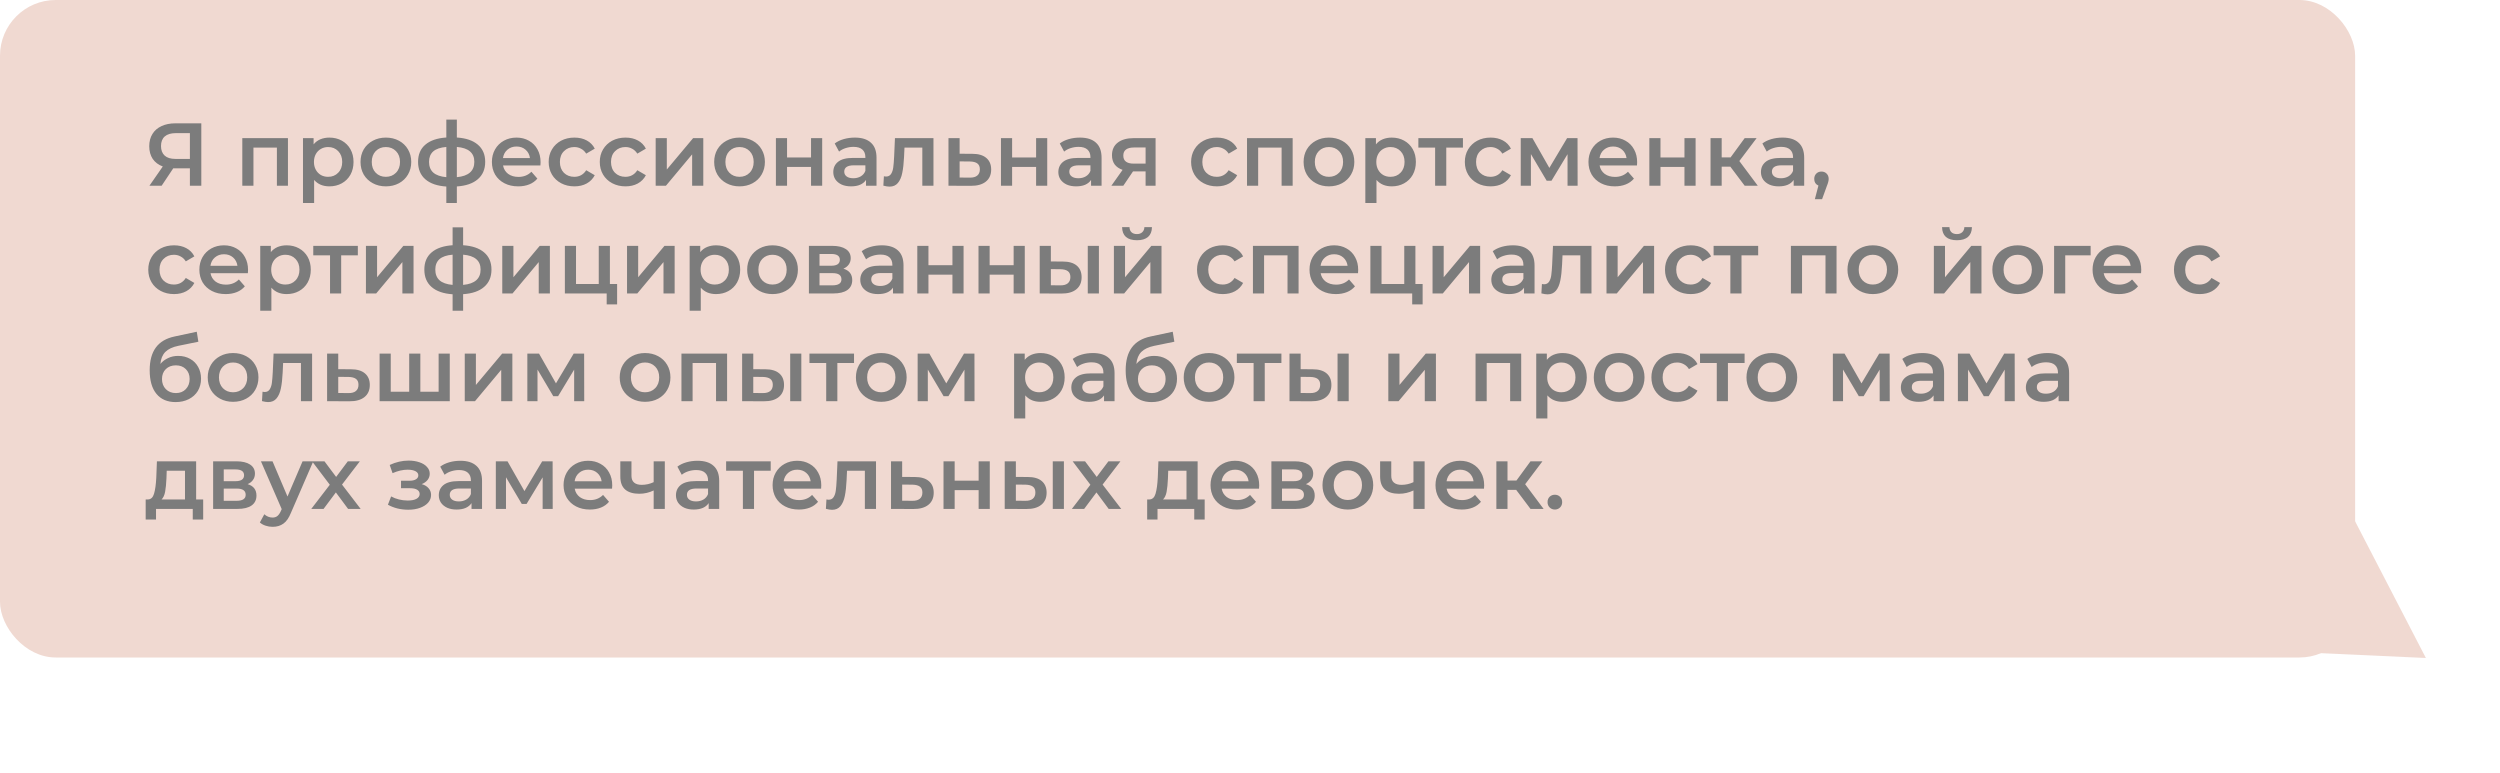 <?xml version="1.0" encoding="UTF-8"?> <svg xmlns="http://www.w3.org/2000/svg" width="673" height="208" viewBox="0 0 673 208" fill="none"> <rect width="634" height="177" rx="15" fill="#F0D9D1"></rect> <path d="M54.192 33.2V50H51.12V45.32H46.968H46.632L43.512 50H40.224L43.824 44.816C42.656 44.384 41.752 43.704 41.112 42.776C40.488 41.832 40.176 40.696 40.176 39.368C40.176 38.088 40.464 36.984 41.04 36.056C41.616 35.128 42.432 34.424 43.488 33.944C44.544 33.448 45.784 33.2 47.208 33.2H54.192ZM47.304 35.84C46.024 35.84 45.04 36.136 44.352 36.728C43.68 37.32 43.344 38.184 43.344 39.32C43.344 40.424 43.672 41.28 44.328 41.888C44.984 42.48 45.936 42.776 47.184 42.776H51.12V35.84H47.304ZM77.515 37.184V50H74.539V39.728H68.227V50H65.227V37.184H77.515ZM88.667 37.04C89.915 37.04 91.027 37.312 92.003 37.856C92.995 38.4 93.771 39.168 94.331 40.16C94.891 41.152 95.171 42.296 95.171 43.592C95.171 44.888 94.891 46.04 94.331 47.048C93.771 48.04 92.995 48.808 92.003 49.352C91.027 49.896 89.915 50.168 88.667 50.168C86.939 50.168 85.571 49.592 84.563 48.44V54.656H81.563V37.184H84.419V38.864C84.915 38.256 85.523 37.8 86.243 37.496C86.979 37.192 87.787 37.04 88.667 37.04ZM88.331 47.6C89.435 47.6 90.339 47.232 91.043 46.496C91.763 45.76 92.123 44.792 92.123 43.592C92.123 42.392 91.763 41.424 91.043 40.688C90.339 39.952 89.435 39.584 88.331 39.584C87.611 39.584 86.963 39.752 86.387 40.088C85.811 40.408 85.355 40.872 85.019 41.48C84.683 42.088 84.515 42.792 84.515 43.592C84.515 44.392 84.683 45.096 85.019 45.704C85.355 46.312 85.811 46.784 86.387 47.12C86.963 47.44 87.611 47.6 88.331 47.6ZM103.869 50.168C102.573 50.168 101.405 49.888 100.365 49.328C99.325 48.768 98.509 47.992 97.917 47C97.341 45.992 97.053 44.856 97.053 43.592C97.053 42.328 97.341 41.2 97.917 40.208C98.509 39.216 99.325 38.44 100.365 37.88C101.405 37.32 102.573 37.04 103.869 37.04C105.181 37.04 106.357 37.32 107.397 37.88C108.437 38.44 109.245 39.216 109.821 40.208C110.413 41.2 110.709 42.328 110.709 43.592C110.709 44.856 110.413 45.992 109.821 47C109.245 47.992 108.437 48.768 107.397 49.328C106.357 49.888 105.181 50.168 103.869 50.168ZM103.869 47.6C104.973 47.6 105.885 47.232 106.605 46.496C107.325 45.76 107.685 44.792 107.685 43.592C107.685 42.392 107.325 41.424 106.605 40.688C105.885 39.952 104.973 39.584 103.869 39.584C102.765 39.584 101.853 39.952 101.133 40.688C100.429 41.424 100.077 42.392 100.077 43.592C100.077 44.792 100.429 45.76 101.133 46.496C101.853 47.232 102.765 47.6 103.869 47.6ZM130.616 43.568C130.616 45.552 129.952 47.112 128.624 48.248C127.312 49.384 125.432 50.032 122.984 50.192V54.656H120.152V50.216C117.704 50.056 115.824 49.408 114.512 48.272C113.2 47.136 112.544 45.568 112.544 43.568C112.544 41.584 113.2 40.04 114.512 38.936C115.824 37.816 117.704 37.176 120.152 37.016V32.192H122.984V37.016C125.432 37.176 127.312 37.816 128.624 38.936C129.952 40.056 130.616 41.6 130.616 43.568ZM115.496 43.568C115.496 44.8 115.872 45.76 116.624 46.448C117.392 47.136 118.568 47.552 120.152 47.696V39.56C118.568 39.688 117.392 40.088 116.624 40.76C115.872 41.432 115.496 42.368 115.496 43.568ZM122.984 47.696C126.12 47.408 127.688 46.032 127.688 43.568C127.688 42.352 127.296 41.416 126.512 40.76C125.744 40.088 124.568 39.688 122.984 39.56V47.696ZM145.524 43.664C145.524 43.872 145.508 44.168 145.476 44.552H135.42C135.596 45.496 136.052 46.248 136.788 46.808C137.54 47.352 138.468 47.624 139.572 47.624C140.98 47.624 142.14 47.16 143.052 46.232L144.66 48.08C144.084 48.768 143.356 49.288 142.476 49.64C141.596 49.992 140.604 50.168 139.5 50.168C138.092 50.168 136.852 49.888 135.78 49.328C134.708 48.768 133.876 47.992 133.284 47C132.708 45.992 132.42 44.856 132.42 43.592C132.42 42.344 132.7 41.224 133.26 40.232C133.836 39.224 134.628 38.44 135.636 37.88C136.644 37.32 137.78 37.04 139.044 37.04C140.292 37.04 141.404 37.32 142.38 37.88C143.372 38.424 144.14 39.2 144.684 40.208C145.244 41.2 145.524 42.352 145.524 43.664ZM139.044 39.44C138.084 39.44 137.268 39.728 136.596 40.304C135.94 40.864 135.54 41.616 135.396 42.56H142.668C142.54 41.632 142.148 40.88 141.492 40.304C140.836 39.728 140.02 39.44 139.044 39.44ZM154.637 50.168C153.309 50.168 152.117 49.888 151.061 49.328C150.005 48.768 149.181 47.992 148.589 47C147.997 45.992 147.701 44.856 147.701 43.592C147.701 42.328 147.997 41.2 148.589 40.208C149.181 39.216 149.997 38.44 151.037 37.88C152.093 37.32 153.293 37.04 154.637 37.04C155.901 37.04 157.005 37.296 157.949 37.808C158.909 38.32 159.629 39.056 160.109 40.016L157.805 41.36C157.437 40.768 156.973 40.328 156.413 40.04C155.869 39.736 155.269 39.584 154.613 39.584C153.493 39.584 152.565 39.952 151.829 40.688C151.093 41.408 150.725 42.376 150.725 43.592C150.725 44.808 151.085 45.784 151.805 46.52C152.541 47.24 153.477 47.6 154.613 47.6C155.269 47.6 155.869 47.456 156.413 47.168C156.973 46.864 157.437 46.416 157.805 45.824L160.109 47.168C159.613 48.128 158.885 48.872 157.925 49.4C156.981 49.912 155.885 50.168 154.637 50.168ZM168.395 50.168C167.067 50.168 165.875 49.888 164.819 49.328C163.763 48.768 162.939 47.992 162.347 47C161.755 45.992 161.459 44.856 161.459 43.592C161.459 42.328 161.755 41.2 162.347 40.208C162.939 39.216 163.755 38.44 164.795 37.88C165.851 37.32 167.051 37.04 168.395 37.04C169.659 37.04 170.763 37.296 171.707 37.808C172.667 38.32 173.387 39.056 173.867 40.016L171.563 41.36C171.195 40.768 170.731 40.328 170.171 40.04C169.627 39.736 169.027 39.584 168.371 39.584C167.251 39.584 166.323 39.952 165.587 40.688C164.851 41.408 164.483 42.376 164.483 43.592C164.483 44.808 164.843 45.784 165.563 46.52C166.299 47.24 167.235 47.6 168.371 47.6C169.027 47.6 169.627 47.456 170.171 47.168C170.731 46.864 171.195 46.416 171.563 45.824L173.867 47.168C173.371 48.128 172.643 48.872 171.683 49.4C170.739 49.912 169.643 50.168 168.395 50.168ZM176.508 37.184H179.508V45.632L186.588 37.184H189.324V50H186.324V41.552L179.268 50H176.508V37.184ZM199.072 50.168C197.776 50.168 196.608 49.888 195.568 49.328C194.528 48.768 193.712 47.992 193.12 47C192.544 45.992 192.256 44.856 192.256 43.592C192.256 42.328 192.544 41.2 193.12 40.208C193.712 39.216 194.528 38.44 195.568 37.88C196.608 37.32 197.776 37.04 199.072 37.04C200.384 37.04 201.56 37.32 202.6 37.88C203.64 38.44 204.448 39.216 205.024 40.208C205.616 41.2 205.912 42.328 205.912 43.592C205.912 44.856 205.616 45.992 205.024 47C204.448 47.992 203.64 48.768 202.6 49.328C201.56 49.888 200.384 50.168 199.072 50.168ZM199.072 47.6C200.176 47.6 201.088 47.232 201.808 46.496C202.528 45.76 202.888 44.792 202.888 43.592C202.888 42.392 202.528 41.424 201.808 40.688C201.088 39.952 200.176 39.584 199.072 39.584C197.968 39.584 197.056 39.952 196.336 40.688C195.632 41.424 195.28 42.392 195.28 43.592C195.28 44.792 195.632 45.76 196.336 46.496C197.056 47.232 197.968 47.6 199.072 47.6ZM208.875 37.184H211.875V42.392H218.331V37.184H221.331V50H218.331V44.936H211.875V50H208.875V37.184ZM230.128 37.04C232.016 37.04 233.456 37.496 234.448 38.408C235.456 39.304 235.96 40.664 235.96 42.488V50H233.128V48.44C232.76 49 232.232 49.432 231.544 49.736C230.872 50.024 230.056 50.168 229.096 50.168C228.136 50.168 227.296 50.008 226.576 49.688C225.856 49.352 225.296 48.896 224.896 48.32C224.512 47.728 224.32 47.064 224.32 46.328C224.32 45.176 224.744 44.256 225.592 43.568C226.456 42.864 227.808 42.512 229.648 42.512H232.96V42.32C232.96 41.424 232.688 40.736 232.144 40.256C231.616 39.776 230.824 39.536 229.768 39.536C229.048 39.536 228.336 39.648 227.632 39.872C226.944 40.096 226.36 40.408 225.88 40.808L224.704 38.624C225.376 38.112 226.184 37.72 227.128 37.448C228.072 37.176 229.072 37.04 230.128 37.04ZM229.72 47.984C230.472 47.984 231.136 47.816 231.712 47.48C232.304 47.128 232.72 46.632 232.96 45.992V44.504H229.864C228.136 44.504 227.272 45.072 227.272 46.208C227.272 46.752 227.488 47.184 227.92 47.504C228.352 47.824 228.952 47.984 229.72 47.984ZM251.288 37.184V50H248.288V39.728H243.488L243.368 42.272C243.288 43.968 243.128 45.392 242.888 46.544C242.664 47.68 242.272 48.584 241.712 49.256C241.168 49.912 240.416 50.24 239.456 50.24C239.008 50.24 238.456 50.152 237.8 49.976L237.944 47.456C238.168 47.504 238.36 47.528 238.52 47.528C239.128 47.528 239.584 47.288 239.888 46.808C240.192 46.312 240.384 45.728 240.464 45.056C240.56 44.368 240.64 43.392 240.704 42.128L240.92 37.184H251.288ZM261.761 41.408C263.393 41.408 264.641 41.776 265.505 42.512C266.385 43.248 266.825 44.288 266.825 45.632C266.825 47.04 266.345 48.128 265.385 48.896C264.425 49.664 263.073 50.04 261.329 50.024L255.329 50V37.184H258.329V41.384L261.761 41.408ZM261.065 47.816C261.945 47.832 262.617 47.648 263.081 47.264C263.545 46.88 263.777 46.32 263.777 45.584C263.777 44.864 263.553 44.336 263.105 44C262.657 43.664 261.977 43.488 261.065 43.472L258.329 43.448V47.792L261.065 47.816ZM269.461 37.184H272.461V42.392H278.917V37.184H281.917V50H278.917V44.936H272.461V50H269.461V37.184ZM290.714 37.04C292.602 37.04 294.042 37.496 295.034 38.408C296.042 39.304 296.546 40.664 296.546 42.488V50H293.714V48.44C293.346 49 292.818 49.432 292.13 49.736C291.458 50.024 290.642 50.168 289.682 50.168C288.722 50.168 287.882 50.008 287.162 49.688C286.442 49.352 285.882 48.896 285.482 48.32C285.098 47.728 284.906 47.064 284.906 46.328C284.906 45.176 285.33 44.256 286.178 43.568C287.042 42.864 288.394 42.512 290.234 42.512H293.546V42.32C293.546 41.424 293.274 40.736 292.73 40.256C292.202 39.776 291.41 39.536 290.354 39.536C289.634 39.536 288.922 39.648 288.218 39.872C287.53 40.096 286.946 40.408 286.466 40.808L285.29 38.624C285.962 38.112 286.77 37.72 287.714 37.448C288.658 37.176 289.658 37.04 290.714 37.04ZM290.306 47.984C291.058 47.984 291.722 47.816 292.298 47.48C292.89 47.128 293.306 46.632 293.546 45.992V44.504H290.45C288.722 44.504 287.858 45.072 287.858 46.208C287.858 46.752 288.074 47.184 288.506 47.504C288.938 47.824 289.538 47.984 290.306 47.984ZM311.082 37.184V50H308.394V46.136H305.01L302.394 50H299.178L302.202 45.728C301.274 45.408 300.562 44.92 300.066 44.264C299.586 43.592 299.346 42.768 299.346 41.792C299.346 40.32 299.866 39.184 300.906 38.384C301.946 37.584 303.378 37.184 305.202 37.184H311.082ZM305.298 39.704C303.362 39.704 302.394 40.432 302.394 41.888C302.394 43.328 303.33 44.048 305.202 44.048H308.394V39.704H305.298ZM327.582 50.168C326.254 50.168 325.062 49.888 324.006 49.328C322.95 48.768 322.126 47.992 321.534 47C320.942 45.992 320.646 44.856 320.646 43.592C320.646 42.328 320.942 41.2 321.534 40.208C322.126 39.216 322.942 38.44 323.982 37.88C325.038 37.32 326.238 37.04 327.582 37.04C328.846 37.04 329.95 37.296 330.894 37.808C331.854 38.32 332.574 39.056 333.054 40.016L330.75 41.36C330.382 40.768 329.918 40.328 329.358 40.04C328.814 39.736 328.214 39.584 327.558 39.584C326.438 39.584 325.51 39.952 324.774 40.688C324.038 41.408 323.67 42.376 323.67 43.592C323.67 44.808 324.03 45.784 324.75 46.52C325.486 47.24 326.422 47.6 327.558 47.6C328.214 47.6 328.814 47.456 329.358 47.168C329.918 46.864 330.382 46.416 330.75 45.824L333.054 47.168C332.558 48.128 331.83 48.872 330.87 49.4C329.926 49.912 328.83 50.168 327.582 50.168ZM347.984 37.184V50H345.008V39.728H338.696V50H335.696V37.184H347.984ZM357.744 50.168C356.448 50.168 355.28 49.888 354.24 49.328C353.2 48.768 352.384 47.992 351.792 47C351.216 45.992 350.928 44.856 350.928 43.592C350.928 42.328 351.216 41.2 351.792 40.208C352.384 39.216 353.2 38.44 354.24 37.88C355.28 37.32 356.448 37.04 357.744 37.04C359.056 37.04 360.232 37.32 361.272 37.88C362.312 38.44 363.12 39.216 363.696 40.208C364.288 41.2 364.584 42.328 364.584 43.592C364.584 44.856 364.288 45.992 363.696 47C363.12 47.992 362.312 48.768 361.272 49.328C360.232 49.888 359.056 50.168 357.744 50.168ZM357.744 47.6C358.848 47.6 359.76 47.232 360.48 46.496C361.2 45.76 361.56 44.792 361.56 43.592C361.56 42.392 361.2 41.424 360.48 40.688C359.76 39.952 358.848 39.584 357.744 39.584C356.64 39.584 355.728 39.952 355.008 40.688C354.304 41.424 353.952 42.392 353.952 43.592C353.952 44.792 354.304 45.76 355.008 46.496C355.728 47.232 356.64 47.6 357.744 47.6ZM374.651 37.04C375.899 37.04 377.011 37.312 377.987 37.856C378.979 38.4 379.755 39.168 380.315 40.16C380.875 41.152 381.155 42.296 381.155 43.592C381.155 44.888 380.875 46.04 380.315 47.048C379.755 48.04 378.979 48.808 377.987 49.352C377.011 49.896 375.899 50.168 374.651 50.168C372.923 50.168 371.555 49.592 370.547 48.44V54.656H367.547V37.184H370.403V38.864C370.899 38.256 371.507 37.8 372.227 37.496C372.963 37.192 373.771 37.04 374.651 37.04ZM374.315 47.6C375.419 47.6 376.323 47.232 377.027 46.496C377.747 45.76 378.107 44.792 378.107 43.592C378.107 42.392 377.747 41.424 377.027 40.688C376.323 39.952 375.419 39.584 374.315 39.584C373.595 39.584 372.947 39.752 372.371 40.088C371.795 40.408 371.339 40.872 371.003 41.48C370.667 42.088 370.499 42.792 370.499 43.592C370.499 44.392 370.667 45.096 371.003 45.704C371.339 46.312 371.795 46.784 372.371 47.12C372.947 47.44 373.595 47.6 374.315 47.6ZM393.824 39.728H389.336V50H386.336V39.728H381.824V37.184H393.824V39.728ZM401.27 50.168C399.942 50.168 398.75 49.888 397.694 49.328C396.638 48.768 395.814 47.992 395.222 47C394.63 45.992 394.334 44.856 394.334 43.592C394.334 42.328 394.63 41.2 395.222 40.208C395.814 39.216 396.63 38.44 397.67 37.88C398.726 37.32 399.926 37.04 401.27 37.04C402.534 37.04 403.638 37.296 404.582 37.808C405.542 38.32 406.262 39.056 406.742 40.016L404.438 41.36C404.07 40.768 403.606 40.328 403.046 40.04C402.502 39.736 401.902 39.584 401.246 39.584C400.126 39.584 399.198 39.952 398.462 40.688C397.726 41.408 397.358 42.376 397.358 43.592C397.358 44.808 397.718 45.784 398.438 46.52C399.174 47.24 400.11 47.6 401.246 47.6C401.902 47.6 402.502 47.456 403.046 47.168C403.606 46.864 404.07 46.416 404.438 45.824L406.742 47.168C406.246 48.128 405.518 48.872 404.558 49.4C403.614 49.912 402.518 50.168 401.27 50.168ZM421.983 50V41.504L417.663 48.656H416.367L412.119 41.48V50H409.383V37.184H412.527L417.087 45.2L421.863 37.184H424.671L424.695 50H421.983ZM440.719 43.664C440.719 43.872 440.703 44.168 440.671 44.552H430.615C430.791 45.496 431.247 46.248 431.983 46.808C432.735 47.352 433.663 47.624 434.767 47.624C436.175 47.624 437.335 47.16 438.247 46.232L439.855 48.08C439.279 48.768 438.551 49.288 437.671 49.64C436.791 49.992 435.799 50.168 434.695 50.168C433.287 50.168 432.047 49.888 430.975 49.328C429.903 48.768 429.071 47.992 428.479 47C427.903 45.992 427.615 44.856 427.615 43.592C427.615 42.344 427.895 41.224 428.455 40.232C429.031 39.224 429.823 38.44 430.831 37.88C431.839 37.32 432.975 37.04 434.239 37.04C435.487 37.04 436.599 37.32 437.575 37.88C438.567 38.424 439.335 39.2 439.879 40.208C440.439 41.2 440.719 42.352 440.719 43.664ZM434.239 39.44C433.279 39.44 432.463 39.728 431.791 40.304C431.135 40.864 430.735 41.616 430.591 42.56H437.863C437.735 41.632 437.343 40.88 436.687 40.304C436.031 39.728 435.215 39.44 434.239 39.44ZM444 37.184H447V42.392H453.456V37.184H456.456V50H453.456V44.936H447V50H444V37.184ZM465.805 44.864H463.477V50H460.477V37.184H463.477V42.368H465.877L469.669 37.184H472.885L468.229 43.352L473.197 50H469.669L465.805 44.864ZM479.855 37.04C481.743 37.04 483.183 37.496 484.175 38.408C485.183 39.304 485.687 40.664 485.687 42.488V50H482.855V48.44C482.487 49 481.959 49.432 481.271 49.736C480.599 50.024 479.783 50.168 478.823 50.168C477.863 50.168 477.023 50.008 476.303 49.688C475.583 49.352 475.023 48.896 474.623 48.32C474.239 47.728 474.047 47.064 474.047 46.328C474.047 45.176 474.471 44.256 475.319 43.568C476.183 42.864 477.535 42.512 479.375 42.512H482.687V42.32C482.687 41.424 482.415 40.736 481.871 40.256C481.343 39.776 480.551 39.536 479.495 39.536C478.775 39.536 478.063 39.648 477.359 39.872C476.671 40.096 476.087 40.408 475.607 40.808L474.431 38.624C475.103 38.112 475.911 37.72 476.855 37.448C477.799 37.176 478.799 37.04 479.855 37.04ZM479.447 47.984C480.199 47.984 480.863 47.816 481.439 47.48C482.031 47.128 482.447 46.632 482.687 45.992V44.504H479.591C477.863 44.504 476.999 45.072 476.999 46.208C476.999 46.752 477.215 47.184 477.647 47.504C478.079 47.824 478.679 47.984 479.447 47.984ZM490.335 46.184C490.895 46.184 491.359 46.368 491.727 46.736C492.095 47.104 492.279 47.584 492.279 48.176C492.279 48.432 492.239 48.704 492.159 48.992C492.095 49.264 491.951 49.68 491.727 50.24L490.503 53.624H488.559L489.519 49.952C489.167 49.808 488.887 49.584 488.679 49.28C488.487 48.96 488.391 48.592 488.391 48.176C488.391 47.584 488.575 47.104 488.943 46.736C489.311 46.368 489.775 46.184 490.335 46.184ZM46.848 79.168C45.52 79.168 44.328 78.888 43.272 78.328C42.216 77.768 41.392 76.992 40.8 76C40.208 74.992 39.912 73.856 39.912 72.592C39.912 71.328 40.208 70.2 40.8 69.208C41.392 68.216 42.208 67.44 43.248 66.88C44.304 66.32 45.504 66.04 46.848 66.04C48.112 66.04 49.216 66.296 50.16 66.808C51.12 67.32 51.84 68.056 52.32 69.016L50.016 70.36C49.648 69.768 49.184 69.328 48.624 69.04C48.08 68.736 47.48 68.584 46.824 68.584C45.704 68.584 44.776 68.952 44.04 69.688C43.304 70.408 42.936 71.376 42.936 72.592C42.936 73.808 43.296 74.784 44.016 75.52C44.752 76.24 45.688 76.6 46.824 76.6C47.48 76.6 48.08 76.456 48.624 76.168C49.184 75.864 49.648 75.416 50.016 74.824L52.32 76.168C51.824 77.128 51.096 77.872 50.136 78.4C49.192 78.912 48.096 79.168 46.848 79.168ZM66.774 72.664C66.774 72.872 66.758 73.168 66.726 73.552H56.67C56.846 74.496 57.302 75.248 58.038 75.808C58.79 76.352 59.718 76.624 60.822 76.624C62.23 76.624 63.39 76.16 64.302 75.232L65.91 77.08C65.334 77.768 64.606 78.288 63.726 78.64C62.846 78.992 61.854 79.168 60.75 79.168C59.342 79.168 58.102 78.888 57.03 78.328C55.958 77.768 55.126 76.992 54.534 76C53.958 74.992 53.67 73.856 53.67 72.592C53.67 71.344 53.95 70.224 54.51 69.232C55.086 68.224 55.878 67.44 56.886 66.88C57.894 66.32 59.03 66.04 60.294 66.04C61.542 66.04 62.654 66.32 63.63 66.88C64.622 67.424 65.39 68.2 65.934 69.208C66.494 70.2 66.774 71.352 66.774 72.664ZM60.294 68.44C59.334 68.44 58.518 68.728 57.846 69.304C57.19 69.864 56.79 70.616 56.646 71.56H63.918C63.79 70.632 63.398 69.88 62.742 69.304C62.086 68.728 61.27 68.44 60.294 68.44ZM77.159 66.04C78.407 66.04 79.519 66.312 80.495 66.856C81.487 67.4 82.263 68.168 82.823 69.16C83.383 70.152 83.663 71.296 83.663 72.592C83.663 73.888 83.383 75.04 82.823 76.048C82.263 77.04 81.487 77.808 80.495 78.352C79.519 78.896 78.407 79.168 77.159 79.168C75.431 79.168 74.063 78.592 73.055 77.44V83.656H70.055V66.184H72.911V67.864C73.407 67.256 74.015 66.8 74.735 66.496C75.471 66.192 76.279 66.04 77.159 66.04ZM76.823 76.6C77.927 76.6 78.831 76.232 79.535 75.496C80.255 74.76 80.615 73.792 80.615 72.592C80.615 71.392 80.255 70.424 79.535 69.688C78.831 68.952 77.927 68.584 76.823 68.584C76.103 68.584 75.455 68.752 74.879 69.088C74.303 69.408 73.847 69.872 73.511 70.48C73.175 71.088 73.007 71.792 73.007 72.592C73.007 73.392 73.175 74.096 73.511 74.704C73.847 75.312 74.303 75.784 74.879 76.12C75.455 76.44 76.103 76.6 76.823 76.6ZM96.332 68.728H91.844V79H88.844V68.728H84.332V66.184H96.332V68.728ZM98.508 66.184H101.508V74.632L108.588 66.184H111.324V79H108.324V70.552L101.268 79H98.508V66.184ZM132.304 72.568C132.304 74.552 131.64 76.112 130.312 77.248C129 78.384 127.12 79.032 124.672 79.192V83.656H121.84V79.216C119.392 79.056 117.512 78.408 116.2 77.272C114.888 76.136 114.232 74.568 114.232 72.568C114.232 70.584 114.888 69.04 116.2 67.936C117.512 66.816 119.392 66.176 121.84 66.016V61.192H124.672V66.016C127.12 66.176 129 66.816 130.312 67.936C131.64 69.056 132.304 70.6 132.304 72.568ZM117.184 72.568C117.184 73.8 117.56 74.76 118.312 75.448C119.08 76.136 120.256 76.552 121.84 76.696V68.56C120.256 68.688 119.08 69.088 118.312 69.76C117.56 70.432 117.184 71.368 117.184 72.568ZM124.672 76.696C127.808 76.408 129.376 75.032 129.376 72.568C129.376 71.352 128.984 70.416 128.2 69.76C127.432 69.088 126.256 68.688 124.672 68.56V76.696ZM135.211 66.184H138.211V74.632L145.291 66.184H148.027V79H145.027V70.552L137.971 79H135.211V66.184ZM166.127 76.456V81.952H163.319V79H152.063V66.184H155.063V76.456H161.183V66.184H164.183V76.456H166.127ZM168.797 66.184H171.797V74.632L178.877 66.184H181.613V79H178.613V70.552L171.557 79H168.797V66.184ZM192.753 66.04C194.001 66.04 195.113 66.312 196.089 66.856C197.081 67.4 197.857 68.168 198.417 69.16C198.977 70.152 199.257 71.296 199.257 72.592C199.257 73.888 198.977 75.04 198.417 76.048C197.857 77.04 197.081 77.808 196.089 78.352C195.113 78.896 194.001 79.168 192.753 79.168C191.025 79.168 189.657 78.592 188.649 77.44V83.656H185.649V66.184H188.505V67.864C189.001 67.256 189.609 66.8 190.329 66.496C191.065 66.192 191.873 66.04 192.753 66.04ZM192.417 76.6C193.521 76.6 194.425 76.232 195.129 75.496C195.849 74.76 196.209 73.792 196.209 72.592C196.209 71.392 195.849 70.424 195.129 69.688C194.425 68.952 193.521 68.584 192.417 68.584C191.697 68.584 191.049 68.752 190.473 69.088C189.897 69.408 189.441 69.872 189.105 70.48C188.769 71.088 188.601 71.792 188.601 72.592C188.601 73.392 188.769 74.096 189.105 74.704C189.441 75.312 189.897 75.784 190.473 76.12C191.049 76.44 191.697 76.6 192.417 76.6ZM207.955 79.168C206.659 79.168 205.491 78.888 204.451 78.328C203.411 77.768 202.595 76.992 202.003 76C201.427 74.992 201.139 73.856 201.139 72.592C201.139 71.328 201.427 70.2 202.003 69.208C202.595 68.216 203.411 67.44 204.451 66.88C205.491 66.32 206.659 66.04 207.955 66.04C209.267 66.04 210.443 66.32 211.483 66.88C212.523 67.44 213.331 68.216 213.907 69.208C214.499 70.2 214.795 71.328 214.795 72.592C214.795 73.856 214.499 74.992 213.907 76C213.331 76.992 212.523 77.768 211.483 78.328C210.443 78.888 209.267 79.168 207.955 79.168ZM207.955 76.6C209.059 76.6 209.971 76.232 210.691 75.496C211.411 74.76 211.771 73.792 211.771 72.592C211.771 71.392 211.411 70.424 210.691 69.688C209.971 68.952 209.059 68.584 207.955 68.584C206.851 68.584 205.939 68.952 205.219 69.688C204.515 70.424 204.163 71.392 204.163 72.592C204.163 73.792 204.515 74.76 205.219 75.496C205.939 76.232 206.851 76.6 207.955 76.6ZM227.046 72.328C228.63 72.808 229.422 73.832 229.422 75.4C229.422 76.552 228.99 77.44 228.126 78.064C227.262 78.688 225.982 79 224.286 79H217.758V66.184H224.022C225.59 66.184 226.814 66.472 227.694 67.048C228.574 67.624 229.014 68.44 229.014 69.496C229.014 70.152 228.838 70.72 228.486 71.2C228.15 71.68 227.67 72.056 227.046 72.328ZM220.614 71.536H223.758C225.31 71.536 226.086 71 226.086 69.928C226.086 68.888 225.31 68.368 223.758 68.368H220.614V71.536ZM224.046 76.816C225.694 76.816 226.518 76.28 226.518 75.208C226.518 74.648 226.326 74.232 225.942 73.96C225.558 73.672 224.958 73.528 224.142 73.528H220.614V76.816H224.046ZM237.394 66.04C239.282 66.04 240.722 66.496 241.714 67.408C242.722 68.304 243.226 69.664 243.226 71.488V79H240.394V77.44C240.026 78 239.498 78.432 238.81 78.736C238.138 79.024 237.322 79.168 236.362 79.168C235.402 79.168 234.562 79.008 233.842 78.688C233.122 78.352 232.562 77.896 232.162 77.32C231.778 76.728 231.586 76.064 231.586 75.328C231.586 74.176 232.01 73.256 232.858 72.568C233.722 71.864 235.074 71.512 236.914 71.512H240.226V71.32C240.226 70.424 239.954 69.736 239.41 69.256C238.882 68.776 238.09 68.536 237.034 68.536C236.314 68.536 235.602 68.648 234.898 68.872C234.21 69.096 233.626 69.408 233.146 69.808L231.97 67.624C232.642 67.112 233.45 66.72 234.394 66.448C235.338 66.176 236.338 66.04 237.394 66.04ZM236.986 76.984C237.738 76.984 238.402 76.816 238.978 76.48C239.57 76.128 239.986 75.632 240.226 74.992V73.504H237.13C235.402 73.504 234.538 74.072 234.538 75.208C234.538 75.752 234.754 76.184 235.186 76.504C235.618 76.824 236.218 76.984 236.986 76.984ZM246.938 66.184H249.938V71.392H256.394V66.184H259.394V79H256.394V73.936H249.938V79H246.938V66.184ZM263.414 66.184H266.414V71.392H272.87V66.184H275.87V79H272.87V73.936H266.414V79H263.414V66.184ZM286.131 70.408C287.763 70.408 289.011 70.776 289.875 71.512C290.739 72.248 291.171 73.288 291.171 74.632C291.171 76.04 290.691 77.128 289.731 77.896C288.787 78.664 287.443 79.04 285.699 79.024L279.891 79V66.184H282.891V70.384L286.131 70.408ZM292.827 66.184H295.827V79H292.827V66.184ZM285.435 76.816C286.315 76.832 286.987 76.648 287.451 76.264C287.915 75.88 288.147 75.32 288.147 74.584C288.147 73.864 287.923 73.336 287.475 73C287.027 72.664 286.347 72.488 285.435 72.472L282.891 72.448V76.792L285.435 76.816ZM299.86 66.184H302.86V74.632L309.94 66.184H312.676V79H309.676V70.552L302.62 79H299.86V66.184ZM306.076 64.672C304.78 64.672 303.788 64.376 303.1 63.784C302.428 63.176 302.084 62.296 302.068 61.144H304.06C304.076 61.72 304.252 62.176 304.588 62.512C304.94 62.848 305.428 63.016 306.052 63.016C306.66 63.016 307.14 62.848 307.492 62.512C307.86 62.176 308.052 61.72 308.068 61.144H310.108C310.092 62.296 309.74 63.176 309.052 63.784C308.364 64.376 307.372 64.672 306.076 64.672ZM329.176 79.168C327.848 79.168 326.656 78.888 325.6 78.328C324.544 77.768 323.72 76.992 323.128 76C322.536 74.992 322.24 73.856 322.24 72.592C322.24 71.328 322.536 70.2 323.128 69.208C323.72 68.216 324.536 67.44 325.576 66.88C326.632 66.32 327.832 66.04 329.176 66.04C330.44 66.04 331.544 66.296 332.488 66.808C333.448 67.32 334.168 68.056 334.648 69.016L332.344 70.36C331.976 69.768 331.512 69.328 330.952 69.04C330.408 68.736 329.808 68.584 329.152 68.584C328.032 68.584 327.104 68.952 326.368 69.688C325.632 70.408 325.264 71.376 325.264 72.592C325.264 73.808 325.624 74.784 326.344 75.52C327.08 76.24 328.016 76.6 329.152 76.6C329.808 76.6 330.408 76.456 330.952 76.168C331.512 75.864 331.976 75.416 332.344 74.824L334.648 76.168C334.152 77.128 333.424 77.872 332.464 78.4C331.52 78.912 330.424 79.168 329.176 79.168ZM349.577 66.184V79H346.601V68.728H340.289V79H337.289V66.184H349.577ZM365.625 72.664C365.625 72.872 365.609 73.168 365.577 73.552H355.521C355.697 74.496 356.153 75.248 356.889 75.808C357.641 76.352 358.569 76.624 359.673 76.624C361.081 76.624 362.241 76.16 363.153 75.232L364.761 77.08C364.185 77.768 363.457 78.288 362.577 78.64C361.697 78.992 360.705 79.168 359.601 79.168C358.193 79.168 356.953 78.888 355.881 78.328C354.809 77.768 353.977 76.992 353.385 76C352.809 74.992 352.521 73.856 352.521 72.592C352.521 71.344 352.801 70.224 353.361 69.232C353.937 68.224 354.729 67.44 355.737 66.88C356.745 66.32 357.881 66.04 359.145 66.04C360.393 66.04 361.505 66.32 362.481 66.88C363.473 67.424 364.241 68.2 364.785 69.208C365.345 70.2 365.625 71.352 365.625 72.664ZM359.145 68.44C358.185 68.44 357.369 68.728 356.697 69.304C356.041 69.864 355.641 70.616 355.497 71.56H362.769C362.641 70.632 362.249 69.88 361.593 69.304C360.937 68.728 360.121 68.44 359.145 68.44ZM382.971 76.456V81.952H380.163V79H368.907V66.184H371.907V76.456H378.027V66.184H381.027V76.456H382.971ZM385.641 66.184H388.641V74.632L395.721 66.184H398.457V79H395.457V70.552L388.401 79H385.641V66.184ZM407.269 66.04C409.157 66.04 410.597 66.496 411.589 67.408C412.597 68.304 413.101 69.664 413.101 71.488V79H410.269V77.44C409.901 78 409.373 78.432 408.685 78.736C408.013 79.024 407.197 79.168 406.237 79.168C405.277 79.168 404.437 79.008 403.717 78.688C402.997 78.352 402.437 77.896 402.037 77.32C401.653 76.728 401.461 76.064 401.461 75.328C401.461 74.176 401.885 73.256 402.733 72.568C403.597 71.864 404.949 71.512 406.789 71.512H410.101V71.32C410.101 70.424 409.829 69.736 409.285 69.256C408.757 68.776 407.965 68.536 406.909 68.536C406.189 68.536 405.477 68.648 404.773 68.872C404.085 69.096 403.501 69.408 403.021 69.808L401.845 67.624C402.517 67.112 403.325 66.72 404.269 66.448C405.213 66.176 406.213 66.04 407.269 66.04ZM406.861 76.984C407.613 76.984 408.277 76.816 408.853 76.48C409.445 76.128 409.861 75.632 410.101 74.992V73.504H407.005C405.277 73.504 404.413 74.072 404.413 75.208C404.413 75.752 404.629 76.184 405.061 76.504C405.493 76.824 406.093 76.984 406.861 76.984ZM428.429 66.184V79H425.429V68.728H420.629L420.509 71.272C420.429 72.968 420.269 74.392 420.029 75.544C419.805 76.68 419.413 77.584 418.853 78.256C418.309 78.912 417.557 79.24 416.597 79.24C416.149 79.24 415.597 79.152 414.941 78.976L415.085 76.456C415.309 76.504 415.501 76.528 415.661 76.528C416.269 76.528 416.725 76.288 417.029 75.808C417.333 75.312 417.525 74.728 417.605 74.056C417.701 73.368 417.781 72.392 417.845 71.128L418.061 66.184H428.429ZM432.469 66.184H435.469V74.632L442.549 66.184H445.285V79H442.285V70.552L435.229 79H432.469V66.184ZM455.153 79.168C453.825 79.168 452.633 78.888 451.577 78.328C450.521 77.768 449.697 76.992 449.105 76C448.513 74.992 448.217 73.856 448.217 72.592C448.217 71.328 448.513 70.2 449.105 69.208C449.697 68.216 450.513 67.44 451.553 66.88C452.609 66.32 453.809 66.04 455.153 66.04C456.417 66.04 457.521 66.296 458.465 66.808C459.425 67.32 460.145 68.056 460.625 69.016L458.321 70.36C457.953 69.768 457.489 69.328 456.929 69.04C456.385 68.736 455.785 68.584 455.129 68.584C454.009 68.584 453.081 68.952 452.345 69.688C451.609 70.408 451.241 71.376 451.241 72.592C451.241 73.808 451.601 74.784 452.321 75.52C453.057 76.24 453.993 76.6 455.129 76.6C455.785 76.6 456.385 76.456 456.929 76.168C457.489 75.864 457.953 75.416 458.321 74.824L460.625 76.168C460.129 77.128 459.401 77.872 458.441 78.4C457.497 78.912 456.401 79.168 455.153 79.168ZM473.301 68.728H468.813V79H465.813V68.728H461.301V66.184H473.301V68.728ZM494.398 66.184V79H491.422V68.728H485.11V79H482.11V66.184H494.398ZM504.158 79.168C502.862 79.168 501.694 78.888 500.654 78.328C499.614 77.768 498.798 76.992 498.206 76C497.63 74.992 497.342 73.856 497.342 72.592C497.342 71.328 497.63 70.2 498.206 69.208C498.798 68.216 499.614 67.44 500.654 66.88C501.694 66.32 502.862 66.04 504.158 66.04C505.47 66.04 506.646 66.32 507.686 66.88C508.726 67.44 509.534 68.216 510.11 69.208C510.702 70.2 510.998 71.328 510.998 72.592C510.998 73.856 510.702 74.992 510.11 76C509.534 76.992 508.726 77.768 507.686 78.328C506.646 78.888 505.47 79.168 504.158 79.168ZM504.158 76.6C505.262 76.6 506.174 76.232 506.894 75.496C507.614 74.76 507.974 73.792 507.974 72.592C507.974 71.392 507.614 70.424 506.894 69.688C506.174 68.952 505.262 68.584 504.158 68.584C503.054 68.584 502.142 68.952 501.422 69.688C500.718 70.424 500.366 71.392 500.366 72.592C500.366 73.792 500.718 74.76 501.422 75.496C502.142 76.232 503.054 76.6 504.158 76.6ZM520.594 66.184H523.594V74.632L530.674 66.184H533.41V79H530.41V70.552L523.354 79H520.594V66.184ZM526.81 64.672C525.514 64.672 524.522 64.376 523.834 63.784C523.162 63.176 522.818 62.296 522.802 61.144H524.794C524.81 61.72 524.986 62.176 525.322 62.512C525.674 62.848 526.162 63.016 526.786 63.016C527.394 63.016 527.874 62.848 528.226 62.512C528.594 62.176 528.786 61.72 528.802 61.144H530.842C530.826 62.296 530.474 63.176 529.786 63.784C529.098 64.376 528.106 64.672 526.81 64.672ZM543.158 79.168C541.862 79.168 540.694 78.888 539.654 78.328C538.614 77.768 537.798 76.992 537.206 76C536.63 74.992 536.342 73.856 536.342 72.592C536.342 71.328 536.63 70.2 537.206 69.208C537.798 68.216 538.614 67.44 539.654 66.88C540.694 66.32 541.862 66.04 543.158 66.04C544.47 66.04 545.646 66.32 546.686 66.88C547.726 67.44 548.534 68.216 549.11 69.208C549.702 70.2 549.998 71.328 549.998 72.592C549.998 73.856 549.702 74.992 549.11 76C548.534 76.992 547.726 77.768 546.686 78.328C545.646 78.888 544.47 79.168 543.158 79.168ZM543.158 76.6C544.262 76.6 545.174 76.232 545.894 75.496C546.614 74.76 546.974 73.792 546.974 72.592C546.974 71.392 546.614 70.424 545.894 69.688C545.174 68.952 544.262 68.584 543.158 68.584C542.054 68.584 541.142 68.952 540.422 69.688C539.718 70.424 539.366 71.392 539.366 72.592C539.366 73.792 539.718 74.76 540.422 75.496C541.142 76.232 542.054 76.6 543.158 76.6ZM562.801 68.728H555.961V79H552.961V66.184H562.801V68.728ZM576.422 72.664C576.422 72.872 576.406 73.168 576.374 73.552H566.318C566.494 74.496 566.95 75.248 567.686 75.808C568.438 76.352 569.366 76.624 570.47 76.624C571.878 76.624 573.038 76.16 573.95 75.232L575.558 77.08C574.982 77.768 574.254 78.288 573.374 78.64C572.494 78.992 571.502 79.168 570.398 79.168C568.99 79.168 567.75 78.888 566.678 78.328C565.606 77.768 564.774 76.992 564.182 76C563.606 74.992 563.318 73.856 563.318 72.592C563.318 71.344 563.598 70.224 564.158 69.232C564.734 68.224 565.526 67.44 566.534 66.88C567.542 66.32 568.678 66.04 569.942 66.04C571.19 66.04 572.302 66.32 573.278 66.88C574.27 67.424 575.038 68.2 575.582 69.208C576.142 70.2 576.422 71.352 576.422 72.664ZM569.942 68.44C568.982 68.44 568.166 68.728 567.494 69.304C566.838 69.864 566.438 70.616 566.294 71.56H573.566C573.438 70.632 573.046 69.88 572.39 69.304C571.734 68.728 570.918 68.44 569.942 68.44ZM592.168 79.168C590.84 79.168 589.648 78.888 588.592 78.328C587.536 77.768 586.712 76.992 586.12 76C585.528 74.992 585.232 73.856 585.232 72.592C585.232 71.328 585.528 70.2 586.12 69.208C586.712 68.216 587.528 67.44 588.568 66.88C589.624 66.32 590.824 66.04 592.168 66.04C593.432 66.04 594.536 66.296 595.48 66.808C596.44 67.32 597.16 68.056 597.64 69.016L595.336 70.36C594.968 69.768 594.504 69.328 593.944 69.04C593.4 68.736 592.8 68.584 592.144 68.584C591.024 68.584 590.096 68.952 589.36 69.688C588.624 70.408 588.256 71.376 588.256 72.592C588.256 73.808 588.616 74.784 589.336 75.52C590.072 76.24 591.008 76.6 592.144 76.6C592.8 76.6 593.4 76.456 593.944 76.168C594.504 75.864 594.968 75.416 595.336 74.824L597.64 76.168C597.144 77.128 596.416 77.872 595.456 78.4C594.512 78.912 593.416 79.168 592.168 79.168ZM47.952 95.808C49.168 95.808 50.24 96.072 51.168 96.6C52.096 97.112 52.816 97.832 53.328 98.76C53.856 99.688 54.12 100.752 54.12 101.952C54.12 103.184 53.832 104.28 53.256 105.24C52.68 106.184 51.872 106.92 50.832 107.448C49.792 107.976 48.608 108.24 47.28 108.24C45.056 108.24 43.336 107.504 42.12 106.032C40.904 104.56 40.296 102.44 40.296 99.672C40.296 97.096 40.848 95.056 41.952 93.552C43.056 92.048 44.744 91.056 47.016 90.576L52.968 89.304L53.4 91.992L48 93.096C46.448 93.416 45.288 93.96 44.52 94.728C43.752 95.496 43.304 96.576 43.176 97.968C43.752 97.28 44.448 96.752 45.264 96.384C46.08 96 46.976 95.808 47.952 95.808ZM47.352 105.816C48.456 105.816 49.344 105.464 50.016 104.76C50.704 104.04 51.048 103.128 51.048 102.024C51.048 100.92 50.704 100.032 50.016 99.36C49.344 98.688 48.456 98.352 47.352 98.352C46.232 98.352 45.328 98.688 44.64 99.36C43.952 100.032 43.608 100.92 43.608 102.024C43.608 103.144 43.952 104.056 44.64 104.76C45.344 105.464 46.248 105.816 47.352 105.816ZM62.736 108.168C61.44 108.168 60.272 107.888 59.232 107.328C58.192 106.768 57.376 105.992 56.784 105C56.208 103.992 55.92 102.856 55.92 101.592C55.92 100.328 56.208 99.2 56.784 98.208C57.376 97.216 58.192 96.44 59.232 95.88C60.272 95.32 61.44 95.04 62.736 95.04C64.048 95.04 65.224 95.32 66.264 95.88C67.304 96.44 68.112 97.216 68.688 98.208C69.28 99.2 69.576 100.328 69.576 101.592C69.576 102.856 69.28 103.992 68.688 105C68.112 105.992 67.304 106.768 66.264 107.328C65.224 107.888 64.048 108.168 62.736 108.168ZM62.736 105.6C63.84 105.6 64.752 105.232 65.472 104.496C66.192 103.76 66.552 102.792 66.552 101.592C66.552 100.392 66.192 99.424 65.472 98.688C64.752 97.952 63.84 97.584 62.736 97.584C61.632 97.584 60.72 97.952 60 98.688C59.296 99.424 58.944 100.392 58.944 101.592C58.944 102.792 59.296 103.76 60 104.496C60.72 105.232 61.632 105.6 62.736 105.6ZM84.015 95.184V108H81.015V97.728H76.215L76.095 100.272C76.015 101.968 75.855 103.392 75.615 104.544C75.391 105.68 74.999 106.584 74.439 107.256C73.895 107.912 73.143 108.24 72.183 108.24C71.735 108.24 71.183 108.152 70.527 107.976L70.671 105.456C70.895 105.504 71.087 105.528 71.247 105.528C71.855 105.528 72.311 105.288 72.615 104.808C72.919 104.312 73.111 103.728 73.191 103.056C73.287 102.368 73.367 101.392 73.431 100.128L73.647 95.184H84.015ZM94.487 99.408C96.119 99.408 97.367 99.776 98.231 100.512C99.111 101.248 99.551 102.288 99.551 103.632C99.551 105.04 99.071 106.128 98.111 106.896C97.151 107.664 95.799 108.04 94.055 108.024L88.055 108V95.184H91.055V99.384L94.487 99.408ZM93.791 105.816C94.671 105.832 95.343 105.648 95.807 105.264C96.271 104.88 96.503 104.32 96.503 103.584C96.503 102.864 96.279 102.336 95.831 102C95.383 101.664 94.703 101.488 93.791 101.472L91.055 101.448V105.792L93.791 105.816ZM121.076 95.184V108H102.188V95.184H105.188V105.456H110.156V95.184H113.156V105.456H118.076V95.184H121.076ZM125.11 95.184H128.11V103.632L135.19 95.184H137.926V108H134.926V99.552L127.87 108H125.11V95.184ZM154.561 108V99.504L150.241 106.656H148.945L144.697 99.48V108H141.961V95.184H145.105L149.665 103.2L154.441 95.184H157.249L157.273 108H154.561ZM173.642 108.168C172.346 108.168 171.178 107.888 170.138 107.328C169.098 106.768 168.282 105.992 167.69 105C167.114 103.992 166.826 102.856 166.826 101.592C166.826 100.328 167.114 99.2 167.69 98.208C168.282 97.216 169.098 96.44 170.138 95.88C171.178 95.32 172.346 95.04 173.642 95.04C174.954 95.04 176.13 95.32 177.17 95.88C178.21 96.44 179.018 97.216 179.594 98.208C180.186 99.2 180.482 100.328 180.482 101.592C180.482 102.856 180.186 103.992 179.594 105C179.018 105.992 178.21 106.768 177.17 107.328C176.13 107.888 174.954 108.168 173.642 108.168ZM173.642 105.6C174.746 105.6 175.658 105.232 176.378 104.496C177.098 103.76 177.458 102.792 177.458 101.592C177.458 100.392 177.098 99.424 176.378 98.688C175.658 97.952 174.746 97.584 173.642 97.584C172.538 97.584 171.626 97.952 170.906 98.688C170.202 99.424 169.85 100.392 169.85 101.592C169.85 102.792 170.202 103.76 170.906 104.496C171.626 105.232 172.538 105.6 173.642 105.6ZM195.734 95.184V108H192.758V97.728H186.446V108H183.446V95.184H195.734ZM206.022 99.408C207.654 99.408 208.902 99.776 209.766 100.512C210.63 101.248 211.062 102.288 211.062 103.632C211.062 105.04 210.582 106.128 209.622 106.896C208.678 107.664 207.334 108.04 205.59 108.024L199.782 108V95.184H202.782V99.384L206.022 99.408ZM212.718 95.184H215.718V108H212.718V95.184ZM205.326 105.816C206.206 105.832 206.878 105.648 207.342 105.264C207.806 104.88 208.038 104.32 208.038 103.584C208.038 102.864 207.814 102.336 207.366 102C206.918 101.664 206.238 101.488 205.326 101.472L202.782 101.448V105.792L205.326 105.816ZM229.902 97.728H225.414V108H222.414V97.728H217.902V95.184H229.902V97.728ZM237.228 108.168C235.932 108.168 234.764 107.888 233.724 107.328C232.684 106.768 231.868 105.992 231.276 105C230.7 103.992 230.412 102.856 230.412 101.592C230.412 100.328 230.7 99.2 231.276 98.208C231.868 97.216 232.684 96.44 233.724 95.88C234.764 95.32 235.932 95.04 237.228 95.04C238.54 95.04 239.716 95.32 240.756 95.88C241.796 96.44 242.604 97.216 243.18 98.208C243.772 99.2 244.068 100.328 244.068 101.592C244.068 102.856 243.772 103.992 243.18 105C242.604 105.992 241.796 106.768 240.756 107.328C239.716 107.888 238.54 108.168 237.228 108.168ZM237.228 105.6C238.332 105.6 239.244 105.232 239.964 104.496C240.684 103.76 241.044 102.792 241.044 101.592C241.044 100.392 240.684 99.424 239.964 98.688C239.244 97.952 238.332 97.584 237.228 97.584C236.124 97.584 235.212 97.952 234.492 98.688C233.788 99.424 233.436 100.392 233.436 101.592C233.436 102.792 233.788 103.76 234.492 104.496C235.212 105.232 236.124 105.6 237.228 105.6ZM259.632 108V99.504L255.312 106.656H254.016L249.768 99.48V108H247.032V95.184H250.176L254.736 103.2L259.512 95.184H262.32L262.344 108H259.632ZM280.104 95.04C281.352 95.04 282.464 95.312 283.44 95.856C284.432 96.4 285.208 97.168 285.768 98.16C286.328 99.152 286.608 100.296 286.608 101.592C286.608 102.888 286.328 104.04 285.768 105.048C285.208 106.04 284.432 106.808 283.44 107.352C282.464 107.896 281.352 108.168 280.104 108.168C278.376 108.168 277.008 107.592 276 106.44V112.656H273V95.184H275.856V96.864C276.352 96.256 276.96 95.8 277.68 95.496C278.416 95.192 279.224 95.04 280.104 95.04ZM279.768 105.6C280.872 105.6 281.776 105.232 282.48 104.496C283.2 103.76 283.56 102.792 283.56 101.592C283.56 100.392 283.2 99.424 282.48 98.688C281.776 97.952 280.872 97.584 279.768 97.584C279.048 97.584 278.4 97.752 277.824 98.088C277.248 98.408 276.792 98.872 276.456 99.48C276.12 100.088 275.952 100.792 275.952 101.592C275.952 102.392 276.12 103.096 276.456 103.704C276.792 104.312 277.248 104.784 277.824 105.12C278.4 105.44 279.048 105.6 279.768 105.6ZM294.206 95.04C296.094 95.04 297.534 95.496 298.526 96.408C299.534 97.304 300.038 98.664 300.038 100.488V108H297.206V106.44C296.838 107 296.31 107.432 295.622 107.736C294.95 108.024 294.134 108.168 293.174 108.168C292.214 108.168 291.374 108.008 290.654 107.688C289.934 107.352 289.374 106.896 288.974 106.32C288.59 105.728 288.398 105.064 288.398 104.328C288.398 103.176 288.822 102.256 289.67 101.568C290.534 100.864 291.886 100.512 293.726 100.512H297.038V100.32C297.038 99.424 296.766 98.736 296.222 98.256C295.694 97.776 294.902 97.536 293.846 97.536C293.126 97.536 292.414 97.648 291.71 97.872C291.022 98.096 290.438 98.408 289.958 98.808L288.782 96.624C289.454 96.112 290.262 95.72 291.206 95.448C292.15 95.176 293.15 95.04 294.206 95.04ZM293.798 105.984C294.55 105.984 295.214 105.816 295.79 105.48C296.382 105.128 296.798 104.632 297.038 103.992V102.504H293.942C292.214 102.504 291.35 103.072 291.35 104.208C291.35 104.752 291.566 105.184 291.998 105.504C292.43 105.824 293.03 105.984 293.798 105.984ZM310.686 95.808C311.902 95.808 312.974 96.072 313.902 96.6C314.83 97.112 315.55 97.832 316.062 98.76C316.59 99.688 316.854 100.752 316.854 101.952C316.854 103.184 316.566 104.28 315.99 105.24C315.414 106.184 314.606 106.92 313.566 107.448C312.526 107.976 311.342 108.24 310.014 108.24C307.79 108.24 306.07 107.504 304.854 106.032C303.638 104.56 303.03 102.44 303.03 99.672C303.03 97.096 303.582 95.056 304.686 93.552C305.79 92.048 307.478 91.056 309.75 90.576L315.702 89.304L316.134 91.992L310.734 93.096C309.182 93.416 308.022 93.96 307.254 94.728C306.486 95.496 306.038 96.576 305.91 97.968C306.486 97.28 307.182 96.752 307.998 96.384C308.814 96 309.71 95.808 310.686 95.808ZM310.086 105.816C311.19 105.816 312.078 105.464 312.75 104.76C313.438 104.04 313.782 103.128 313.782 102.024C313.782 100.92 313.438 100.032 312.75 99.36C312.078 98.688 311.19 98.352 310.086 98.352C308.966 98.352 308.062 98.688 307.374 99.36C306.686 100.032 306.342 100.92 306.342 102.024C306.342 103.144 306.686 104.056 307.374 104.76C308.078 105.464 308.982 105.816 310.086 105.816ZM325.47 108.168C324.174 108.168 323.006 107.888 321.966 107.328C320.926 106.768 320.11 105.992 319.518 105C318.942 103.992 318.654 102.856 318.654 101.592C318.654 100.328 318.942 99.2 319.518 98.208C320.11 97.216 320.926 96.44 321.966 95.88C323.006 95.32 324.174 95.04 325.47 95.04C326.782 95.04 327.958 95.32 328.998 95.88C330.038 96.44 330.846 97.216 331.422 98.208C332.014 99.2 332.31 100.328 332.31 101.592C332.31 102.856 332.014 103.992 331.422 105C330.846 105.992 330.038 106.768 328.998 107.328C327.958 107.888 326.782 108.168 325.47 108.168ZM325.47 105.6C326.574 105.6 327.486 105.232 328.206 104.496C328.926 103.76 329.286 102.792 329.286 101.592C329.286 100.392 328.926 99.424 328.206 98.688C327.486 97.952 326.574 97.584 325.47 97.584C324.366 97.584 323.454 97.952 322.734 98.688C322.03 99.424 321.678 100.392 321.678 101.592C321.678 102.792 322.03 103.76 322.734 104.496C323.454 105.232 324.366 105.6 325.47 105.6ZM344.957 97.728H340.469V108H337.469V97.728H332.957V95.184H344.957V97.728ZM353.373 99.408C355.005 99.408 356.253 99.776 357.117 100.512C357.981 101.248 358.413 102.288 358.413 103.632C358.413 105.04 357.933 106.128 356.973 106.896C356.029 107.664 354.685 108.04 352.941 108.024L347.133 108V95.184H350.133V99.384L353.373 99.408ZM360.069 95.184H363.069V108H360.069V95.184ZM352.677 105.816C353.557 105.832 354.229 105.648 354.693 105.264C355.157 104.88 355.389 104.32 355.389 103.584C355.389 102.864 355.165 102.336 354.717 102C354.269 101.664 353.589 101.488 352.677 101.472L350.133 101.448V105.792L352.677 105.816ZM373.735 95.184H376.735V103.632L383.815 95.184H386.551V108H383.551V99.552L376.495 108H373.735V95.184ZM409.507 95.184V108H406.531V97.728H400.219V108H397.219V95.184H409.507ZM420.659 95.04C421.907 95.04 423.019 95.312 423.995 95.856C424.987 96.4 425.763 97.168 426.323 98.16C426.883 99.152 427.163 100.296 427.163 101.592C427.163 102.888 426.883 104.04 426.323 105.048C425.763 106.04 424.987 106.808 423.995 107.352C423.019 107.896 421.907 108.168 420.659 108.168C418.931 108.168 417.563 107.592 416.555 106.44V112.656H413.555V95.184H416.411V96.864C416.907 96.256 417.515 95.8 418.235 95.496C418.971 95.192 419.779 95.04 420.659 95.04ZM420.323 105.6C421.427 105.6 422.331 105.232 423.035 104.496C423.755 103.76 424.115 102.792 424.115 101.592C424.115 100.392 423.755 99.424 423.035 98.688C422.331 97.952 421.427 97.584 420.323 97.584C419.603 97.584 418.955 97.752 418.379 98.088C417.803 98.408 417.347 98.872 417.011 99.48C416.675 100.088 416.507 100.792 416.507 101.592C416.507 102.392 416.675 103.096 417.011 103.704C417.347 104.312 417.803 104.784 418.379 105.12C418.955 105.44 419.603 105.6 420.323 105.6ZM435.861 108.168C434.565 108.168 433.397 107.888 432.357 107.328C431.317 106.768 430.501 105.992 429.909 105C429.333 103.992 429.045 102.856 429.045 101.592C429.045 100.328 429.333 99.2 429.909 98.208C430.501 97.216 431.317 96.44 432.357 95.88C433.397 95.32 434.565 95.04 435.861 95.04C437.173 95.04 438.349 95.32 439.389 95.88C440.429 96.44 441.237 97.216 441.813 98.208C442.405 99.2 442.701 100.328 442.701 101.592C442.701 102.856 442.405 103.992 441.813 105C441.237 105.992 440.429 106.768 439.389 107.328C438.349 107.888 437.173 108.168 435.861 108.168ZM435.861 105.6C436.965 105.6 437.877 105.232 438.597 104.496C439.317 103.76 439.677 102.792 439.677 101.592C439.677 100.392 439.317 99.424 438.597 98.688C437.877 97.952 436.965 97.584 435.861 97.584C434.757 97.584 433.845 97.952 433.125 98.688C432.421 99.424 432.069 100.392 432.069 101.592C432.069 102.792 432.421 103.76 433.125 104.496C433.845 105.232 434.757 105.6 435.861 105.6ZM451.496 108.168C450.168 108.168 448.976 107.888 447.92 107.328C446.864 106.768 446.04 105.992 445.448 105C444.856 103.992 444.56 102.856 444.56 101.592C444.56 100.328 444.856 99.2 445.448 98.208C446.04 97.216 446.856 96.44 447.896 95.88C448.952 95.32 450.152 95.04 451.496 95.04C452.76 95.04 453.864 95.296 454.808 95.808C455.768 96.32 456.488 97.056 456.968 98.016L454.664 99.36C454.296 98.768 453.832 98.328 453.272 98.04C452.728 97.736 452.128 97.584 451.472 97.584C450.352 97.584 449.424 97.952 448.688 98.688C447.952 99.408 447.584 100.376 447.584 101.592C447.584 102.808 447.944 103.784 448.664 104.52C449.4 105.24 450.336 105.6 451.472 105.6C452.128 105.6 452.728 105.456 453.272 105.168C453.832 104.864 454.296 104.416 454.664 103.824L456.968 105.168C456.472 106.128 455.744 106.872 454.784 107.4C453.84 107.912 452.744 108.168 451.496 108.168ZM469.645 97.728H465.157V108H462.157V97.728H457.645V95.184H469.645V97.728ZM476.97 108.168C475.674 108.168 474.506 107.888 473.466 107.328C472.426 106.768 471.61 105.992 471.018 105C470.442 103.992 470.154 102.856 470.154 101.592C470.154 100.328 470.442 99.2 471.018 98.208C471.61 97.216 472.426 96.44 473.466 95.88C474.506 95.32 475.674 95.04 476.97 95.04C478.282 95.04 479.458 95.32 480.498 95.88C481.538 96.44 482.346 97.216 482.922 98.208C483.514 99.2 483.81 100.328 483.81 101.592C483.81 102.856 483.514 103.992 482.922 105C482.346 105.992 481.538 106.768 480.498 107.328C479.458 107.888 478.282 108.168 476.97 108.168ZM476.97 105.6C478.074 105.6 478.986 105.232 479.706 104.496C480.426 103.76 480.786 102.792 480.786 101.592C480.786 100.392 480.426 99.424 479.706 98.688C478.986 97.952 478.074 97.584 476.97 97.584C475.866 97.584 474.954 97.952 474.234 98.688C473.53 99.424 473.178 100.392 473.178 101.592C473.178 102.792 473.53 103.76 474.234 104.496C474.954 105.232 475.866 105.6 476.97 105.6ZM506.007 108V99.504L501.687 106.656H500.391L496.143 99.48V108H493.407V95.184H496.551L501.111 103.2L505.887 95.184H508.695L508.719 108H506.007ZM517.519 95.04C519.407 95.04 520.847 95.496 521.839 96.408C522.847 97.304 523.351 98.664 523.351 100.488V108H520.519V106.44C520.151 107 519.623 107.432 518.935 107.736C518.263 108.024 517.447 108.168 516.487 108.168C515.527 108.168 514.687 108.008 513.967 107.688C513.247 107.352 512.687 106.896 512.287 106.32C511.903 105.728 511.711 105.064 511.711 104.328C511.711 103.176 512.135 102.256 512.983 101.568C513.847 100.864 515.199 100.512 517.039 100.512H520.351V100.32C520.351 99.424 520.079 98.736 519.535 98.256C519.007 97.776 518.215 97.536 517.159 97.536C516.439 97.536 515.727 97.648 515.023 97.872C514.335 98.096 513.751 98.408 513.271 98.808L512.095 96.624C512.767 96.112 513.575 95.72 514.519 95.448C515.463 95.176 516.463 95.04 517.519 95.04ZM517.111 105.984C517.863 105.984 518.527 105.816 519.103 105.48C519.695 105.128 520.111 104.632 520.351 103.992V102.504H517.255C515.527 102.504 514.663 103.072 514.663 104.208C514.663 104.752 514.879 105.184 515.311 105.504C515.743 105.824 516.343 105.984 517.111 105.984ZM539.663 108V99.504L535.343 106.656H534.047L529.799 99.48V108H527.063V95.184H530.207L534.767 103.2L539.543 95.184H542.351L542.375 108H539.663ZM551.175 95.04C553.063 95.04 554.503 95.496 555.495 96.408C556.503 97.304 557.007 98.664 557.007 100.488V108H554.175V106.44C553.807 107 553.279 107.432 552.591 107.736C551.919 108.024 551.103 108.168 550.143 108.168C549.183 108.168 548.343 108.008 547.623 107.688C546.903 107.352 546.343 106.896 545.943 106.32C545.559 105.728 545.367 105.064 545.367 104.328C545.367 103.176 545.791 102.256 546.639 101.568C547.503 100.864 548.855 100.512 550.695 100.512H554.007V100.32C554.007 99.424 553.735 98.736 553.191 98.256C552.663 97.776 551.871 97.536 550.815 97.536C550.095 97.536 549.383 97.648 548.679 97.872C547.991 98.096 547.407 98.408 546.927 98.808L545.751 96.624C546.423 96.112 547.231 95.72 548.175 95.448C549.119 95.176 550.119 95.04 551.175 95.04ZM550.767 105.984C551.519 105.984 552.183 105.816 552.759 105.48C553.351 105.128 553.767 104.632 554.007 103.992V102.504H550.911C549.183 102.504 548.319 103.072 548.319 104.208C548.319 104.752 548.535 105.184 548.967 105.504C549.399 105.824 549.999 105.984 550.767 105.984ZM54.696 134.456V139.856H51.888V137H42V139.856H39.216V134.456H39.816C40.632 134.424 41.184 133.904 41.472 132.896C41.776 131.872 41.976 130.432 42.072 128.576L42.24 124.184H52.8V134.456H54.696ZM44.808 128.792C44.744 130.264 44.624 131.464 44.448 132.392C44.272 133.32 43.952 134.008 43.488 134.456H49.8V126.728H44.88L44.808 128.792ZM66.663 130.328C68.247 130.808 69.039 131.832 69.039 133.4C69.039 134.552 68.607 135.44 67.743 136.064C66.879 136.688 65.599 137 63.903 137H57.375V124.184H63.639C65.207 124.184 66.431 124.472 67.311 125.048C68.191 125.624 68.631 126.44 68.631 127.496C68.631 128.152 68.455 128.72 68.103 129.2C67.767 129.68 67.287 130.056 66.663 130.328ZM60.231 129.536H63.375C64.927 129.536 65.703 129 65.703 127.928C65.703 126.888 64.927 126.368 63.375 126.368H60.231V129.536ZM63.663 134.816C65.311 134.816 66.135 134.28 66.135 133.208C66.135 132.648 65.943 132.232 65.559 131.96C65.175 131.672 64.575 131.528 63.759 131.528H60.231V134.816H63.663ZM84.331 124.184L78.331 138.032C77.771 139.424 77.091 140.4 76.291 140.96C75.491 141.536 74.523 141.824 73.387 141.824C72.747 141.824 72.115 141.72 71.491 141.512C70.867 141.304 70.355 141.016 69.955 140.648L71.155 138.44C71.443 138.712 71.779 138.928 72.163 139.088C72.563 139.248 72.963 139.328 73.363 139.328C73.891 139.328 74.323 139.192 74.659 138.92C75.011 138.648 75.331 138.192 75.619 137.552L75.835 137.048L70.243 124.184H73.363L77.395 133.664L81.451 124.184H84.331ZM93.704 137L90.416 132.56L87.104 137H83.792L88.784 130.496L84.008 124.184H87.344L90.488 128.384L93.632 124.184H96.872L92.072 130.448L97.088 137H93.704ZM113.524 130.328C114.324 130.552 114.94 130.92 115.372 131.432C115.82 131.928 116.044 132.528 116.044 133.232C116.044 134.016 115.78 134.712 115.252 135.32C114.724 135.912 113.996 136.376 113.068 136.712C112.14 137.048 111.084 137.216 109.9 137.216C108.908 137.216 107.94 137.104 106.996 136.88C106.052 136.64 105.196 136.304 104.428 135.872L105.292 133.64C105.916 133.992 106.62 134.264 107.404 134.456C108.188 134.648 108.972 134.744 109.756 134.744C110.764 134.744 111.548 134.592 112.108 134.288C112.684 133.968 112.972 133.536 112.972 132.992C112.972 132.496 112.748 132.112 112.3 131.84C111.868 131.568 111.252 131.432 110.452 131.432H107.956V129.416H110.212C110.964 129.416 111.548 129.288 111.964 129.032C112.396 128.776 112.612 128.416 112.612 127.952C112.612 127.488 112.356 127.12 111.844 126.848C111.332 126.576 110.628 126.44 109.732 126.44C108.452 126.44 107.1 126.752 105.676 127.376L104.908 125.168C106.588 124.384 108.284 123.992 109.996 123.992C111.084 123.992 112.06 124.144 112.924 124.448C113.788 124.736 114.46 125.152 114.94 125.696C115.436 126.224 115.684 126.832 115.684 127.52C115.684 128.144 115.492 128.704 115.108 129.2C114.724 129.68 114.196 130.056 113.524 130.328ZM123.933 124.04C125.821 124.04 127.261 124.496 128.253 125.408C129.261 126.304 129.765 127.664 129.765 129.488V137H126.933V135.44C126.565 136 126.037 136.432 125.349 136.736C124.677 137.024 123.861 137.168 122.901 137.168C121.941 137.168 121.101 137.008 120.381 136.688C119.661 136.352 119.101 135.896 118.701 135.32C118.317 134.728 118.125 134.064 118.125 133.328C118.125 132.176 118.549 131.256 119.397 130.568C120.261 129.864 121.613 129.512 123.453 129.512H126.765V129.32C126.765 128.424 126.493 127.736 125.949 127.256C125.421 126.776 124.629 126.536 123.573 126.536C122.853 126.536 122.141 126.648 121.437 126.872C120.749 127.096 120.165 127.408 119.685 127.808L118.509 125.624C119.181 125.112 119.989 124.72 120.933 124.448C121.877 124.176 122.877 124.04 123.933 124.04ZM123.525 134.984C124.277 134.984 124.941 134.816 125.517 134.48C126.109 134.128 126.525 133.632 126.765 132.992V131.504H123.669C121.941 131.504 121.077 132.072 121.077 133.208C121.077 133.752 121.293 134.184 121.725 134.504C122.157 134.824 122.757 134.984 123.525 134.984ZM146.077 137V128.504L141.757 135.656H140.461L136.213 128.48V137H133.477V124.184H136.621L141.181 132.2L145.957 124.184H148.765L148.789 137H146.077ZM164.813 130.664C164.813 130.872 164.797 131.168 164.765 131.552H154.709C154.885 132.496 155.341 133.248 156.077 133.808C156.829 134.352 157.757 134.624 158.861 134.624C160.269 134.624 161.429 134.16 162.341 133.232L163.949 135.08C163.373 135.768 162.645 136.288 161.765 136.64C160.885 136.992 159.893 137.168 158.789 137.168C157.381 137.168 156.141 136.888 155.069 136.328C153.997 135.768 153.165 134.992 152.573 134C151.997 132.992 151.709 131.856 151.709 130.592C151.709 129.344 151.989 128.224 152.549 127.232C153.125 126.224 153.917 125.44 154.925 124.88C155.933 124.32 157.069 124.04 158.333 124.04C159.581 124.04 160.693 124.32 161.669 124.88C162.661 125.424 163.429 126.2 163.973 127.208C164.533 128.2 164.813 129.352 164.813 130.664ZM158.333 126.44C157.373 126.44 156.557 126.728 155.885 127.304C155.229 127.864 154.829 128.616 154.685 129.56H161.957C161.829 128.632 161.437 127.88 160.781 127.304C160.125 126.728 159.309 126.44 158.333 126.44ZM178.966 124.184V137H175.966V132.032C174.734 132.624 173.446 132.92 172.102 132.92C170.454 132.92 169.19 132.544 168.31 131.792C167.43 131.024 166.99 129.856 166.99 128.288V124.184H169.99V128.096C169.99 128.912 170.23 129.52 170.71 129.92C171.19 130.32 171.87 130.52 172.75 130.52C173.87 130.52 174.942 130.28 175.966 129.8V124.184H178.966ZM187.776 124.04C189.664 124.04 191.104 124.496 192.096 125.408C193.104 126.304 193.608 127.664 193.608 129.488V137H190.776V135.44C190.408 136 189.88 136.432 189.192 136.736C188.52 137.024 187.704 137.168 186.744 137.168C185.784 137.168 184.944 137.008 184.224 136.688C183.504 136.352 182.944 135.896 182.544 135.32C182.16 134.728 181.968 134.064 181.968 133.328C181.968 132.176 182.392 131.256 183.24 130.568C184.104 129.864 185.456 129.512 187.296 129.512H190.608V129.32C190.608 128.424 190.336 127.736 189.792 127.256C189.264 126.776 188.472 126.536 187.416 126.536C186.696 126.536 185.984 126.648 185.28 126.872C184.592 127.096 184.008 127.408 183.528 127.808L182.352 125.624C183.024 125.112 183.832 124.72 184.776 124.448C185.72 124.176 186.72 124.04 187.776 124.04ZM187.368 134.984C188.12 134.984 188.784 134.816 189.36 134.48C189.952 134.128 190.368 133.632 190.608 132.992V131.504H187.512C185.784 131.504 184.92 132.072 184.92 133.208C184.92 133.752 185.136 134.184 185.568 134.504C186 134.824 186.6 134.984 187.368 134.984ZM207.473 126.728H202.985V137H199.985V126.728H195.473V124.184H207.473V126.728ZM221.086 130.664C221.086 130.872 221.07 131.168 221.038 131.552H210.982C211.158 132.496 211.614 133.248 212.35 133.808C213.102 134.352 214.03 134.624 215.134 134.624C216.542 134.624 217.702 134.16 218.614 133.232L220.222 135.08C219.646 135.768 218.918 136.288 218.038 136.64C217.158 136.992 216.166 137.168 215.062 137.168C213.654 137.168 212.414 136.888 211.342 136.328C210.27 135.768 209.438 134.992 208.846 134C208.27 132.992 207.982 131.856 207.982 130.592C207.982 129.344 208.262 128.224 208.822 127.232C209.398 126.224 210.19 125.44 211.198 124.88C212.206 124.32 213.342 124.04 214.606 124.04C215.854 124.04 216.966 124.32 217.942 124.88C218.934 125.424 219.702 126.2 220.246 127.208C220.806 128.2 221.086 129.352 221.086 130.664ZM214.606 126.44C213.646 126.44 212.83 126.728 212.158 127.304C211.502 127.864 211.102 128.616 210.958 129.56H218.23C218.102 128.632 217.71 127.88 217.054 127.304C216.398 126.728 215.582 126.44 214.606 126.44ZM235.82 124.184V137H232.82V126.728H228.02L227.9 129.272C227.82 130.968 227.66 132.392 227.42 133.544C227.196 134.68 226.804 135.584 226.244 136.256C225.7 136.912 224.948 137.24 223.988 137.24C223.54 137.24 222.988 137.152 222.332 136.976L222.476 134.456C222.7 134.504 222.892 134.528 223.052 134.528C223.66 134.528 224.116 134.288 224.42 133.808C224.724 133.312 224.916 132.728 224.996 132.056C225.092 131.368 225.172 130.392 225.236 129.128L225.452 124.184H235.82ZM246.292 128.408C247.924 128.408 249.172 128.776 250.036 129.512C250.916 130.248 251.356 131.288 251.356 132.632C251.356 134.04 250.876 135.128 249.916 135.896C248.956 136.664 247.604 137.04 245.86 137.024L239.86 137V124.184H242.86V128.384L246.292 128.408ZM245.596 134.816C246.476 134.832 247.148 134.648 247.612 134.264C248.076 133.88 248.308 133.32 248.308 132.584C248.308 131.864 248.084 131.336 247.636 131C247.188 130.664 246.508 130.488 245.596 130.472L242.86 130.448V134.792L245.596 134.816ZM253.993 124.184H256.993V129.392H263.449V124.184H266.449V137H263.449V131.936H256.993V137H253.993V124.184ZM276.709 128.408C278.341 128.408 279.589 128.776 280.453 129.512C281.317 130.248 281.749 131.288 281.749 132.632C281.749 134.04 281.269 135.128 280.309 135.896C279.365 136.664 278.021 137.04 276.277 137.024L270.469 137V124.184H273.469V128.384L276.709 128.408ZM283.405 124.184H286.405V137H283.405V124.184ZM276.013 134.816C276.893 134.832 277.565 134.648 278.029 134.264C278.493 133.88 278.725 133.32 278.725 132.584C278.725 131.864 278.501 131.336 278.053 131C277.605 130.664 276.925 130.488 276.013 130.472L273.469 130.448V134.792L276.013 134.816ZM298.454 137L295.166 132.56L291.854 137H288.542L293.534 130.496L288.758 124.184H292.094L295.238 128.384L298.382 124.184H301.622L296.822 130.448L301.838 137H298.454ZM324.298 134.456V139.856H321.49V137H311.602V139.856H308.818V134.456H309.418C310.234 134.424 310.786 133.904 311.074 132.896C311.378 131.872 311.578 130.432 311.674 128.576L311.842 124.184H322.402V134.456H324.298ZM314.41 128.792C314.346 130.264 314.226 131.464 314.05 132.392C313.874 133.32 313.554 134.008 313.09 134.456H319.402V126.728H314.482L314.41 128.792ZM338.977 130.664C338.977 130.872 338.961 131.168 338.929 131.552H328.873C329.049 132.496 329.505 133.248 330.241 133.808C330.993 134.352 331.921 134.624 333.025 134.624C334.433 134.624 335.593 134.16 336.505 133.232L338.113 135.08C337.537 135.768 336.809 136.288 335.929 136.64C335.049 136.992 334.057 137.168 332.953 137.168C331.545 137.168 330.305 136.888 329.233 136.328C328.161 135.768 327.329 134.992 326.737 134C326.161 132.992 325.873 131.856 325.873 130.592C325.873 129.344 326.153 128.224 326.713 127.232C327.289 126.224 328.081 125.44 329.089 124.88C330.097 124.32 331.233 124.04 332.497 124.04C333.745 124.04 334.857 124.32 335.833 124.88C336.825 125.424 337.593 126.2 338.137 127.208C338.697 128.2 338.977 129.352 338.977 130.664ZM332.497 126.44C331.537 126.44 330.721 126.728 330.049 127.304C329.393 127.864 328.993 128.616 328.849 129.56H336.121C335.993 128.632 335.601 127.88 334.945 127.304C334.289 126.728 333.473 126.44 332.497 126.44ZM351.546 130.328C353.13 130.808 353.922 131.832 353.922 133.4C353.922 134.552 353.49 135.44 352.626 136.064C351.762 136.688 350.482 137 348.786 137H342.258V124.184H348.522C350.09 124.184 351.314 124.472 352.194 125.048C353.074 125.624 353.514 126.44 353.514 127.496C353.514 128.152 353.338 128.72 352.986 129.2C352.65 129.68 352.17 130.056 351.546 130.328ZM345.114 129.536H348.258C349.81 129.536 350.586 129 350.586 127.928C350.586 126.888 349.81 126.368 348.258 126.368H345.114V129.536ZM348.546 134.816C350.194 134.816 351.018 134.28 351.018 133.208C351.018 132.648 350.826 132.232 350.442 131.96C350.058 131.672 349.458 131.528 348.642 131.528H345.114V134.816H348.546ZM362.83 137.168C361.534 137.168 360.366 136.888 359.326 136.328C358.286 135.768 357.47 134.992 356.878 134C356.302 132.992 356.014 131.856 356.014 130.592C356.014 129.328 356.302 128.2 356.878 127.208C357.47 126.216 358.286 125.44 359.326 124.88C360.366 124.32 361.534 124.04 362.83 124.04C364.142 124.04 365.318 124.32 366.358 124.88C367.398 125.44 368.206 126.216 368.782 127.208C369.374 128.2 369.67 129.328 369.67 130.592C369.67 131.856 369.374 132.992 368.782 134C368.206 134.992 367.398 135.768 366.358 136.328C365.318 136.888 364.142 137.168 362.83 137.168ZM362.83 134.6C363.934 134.6 364.846 134.232 365.566 133.496C366.286 132.76 366.646 131.792 366.646 130.592C366.646 129.392 366.286 128.424 365.566 127.688C364.846 126.952 363.934 126.584 362.83 126.584C361.726 126.584 360.814 126.952 360.094 127.688C359.39 128.424 359.038 129.392 359.038 130.592C359.038 131.792 359.39 132.76 360.094 133.496C360.814 134.232 361.726 134.6 362.83 134.6ZM383.505 124.184V137H380.505V132.032C379.273 132.624 377.985 132.92 376.641 132.92C374.993 132.92 373.729 132.544 372.849 131.792C371.969 131.024 371.529 129.856 371.529 128.288V124.184H374.529V128.096C374.529 128.912 374.769 129.52 375.249 129.92C375.729 130.32 376.409 130.52 377.289 130.52C378.409 130.52 379.481 130.28 380.505 129.8V124.184H383.505ZM399.539 130.664C399.539 130.872 399.523 131.168 399.491 131.552H389.435C389.611 132.496 390.067 133.248 390.803 133.808C391.555 134.352 392.483 134.624 393.587 134.624C394.995 134.624 396.155 134.16 397.067 133.232L398.675 135.08C398.099 135.768 397.371 136.288 396.491 136.64C395.611 136.992 394.619 137.168 393.515 137.168C392.107 137.168 390.867 136.888 389.795 136.328C388.723 135.768 387.891 134.992 387.299 134C386.723 132.992 386.435 131.856 386.435 130.592C386.435 129.344 386.715 128.224 387.275 127.232C387.851 126.224 388.643 125.44 389.651 124.88C390.659 124.32 391.795 124.04 393.059 124.04C394.307 124.04 395.419 124.32 396.395 124.88C397.387 125.424 398.155 126.2 398.699 127.208C399.259 128.2 399.539 129.352 399.539 130.664ZM393.059 126.44C392.099 126.44 391.283 126.728 390.611 127.304C389.955 127.864 389.555 128.616 389.411 129.56H396.683C396.555 128.632 396.163 127.88 395.507 127.304C394.851 126.728 394.035 126.44 393.059 126.44ZM408.149 131.864H405.821V137H402.821V124.184H405.821V129.368H408.221L412.013 124.184H415.229L410.573 130.352L415.541 137H412.013L408.149 131.864ZM418.569 137.168C418.025 137.168 417.561 136.984 417.177 136.616C416.793 136.232 416.601 135.752 416.601 135.176C416.601 134.584 416.785 134.104 417.153 133.736C417.537 133.368 418.009 133.184 418.569 133.184C419.129 133.184 419.593 133.368 419.961 133.736C420.345 134.104 420.537 134.584 420.537 135.176C420.537 135.752 420.345 136.232 419.961 136.616C419.577 136.984 419.113 137.168 418.569 137.168Z" fill="#7C7C7C"></path> <path d="M653.05 177.13L590.761 174.285L624.369 121.764L653.05 177.13Z" fill="#F0D9D1"></path> </svg> 